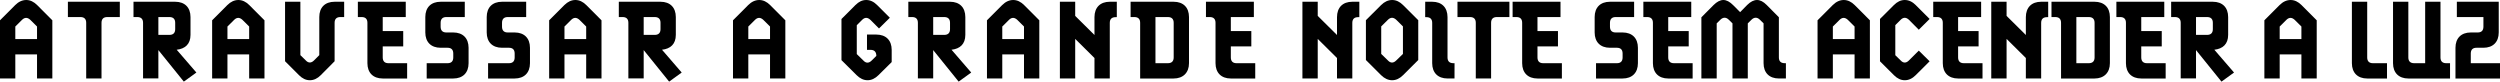 <svg width="5002" height="164" viewBox="0 0 5002 164" fill="none" xmlns="http://www.w3.org/2000/svg">
<g clip-path="url(#clip0)">
<path d="M0 40.61V157.024H30.637V108.828H74.088V157.024H104.725V40.61L74.319 10.152C67.582 3.461 60.379 0 52.479 0C44.579 0 37.143 3.461 30.407 10.152L0 40.61ZM44.114 39.687C46.67 37.149 49.458 35.765 52.247 35.765C55.035 35.765 57.823 37.149 60.612 39.687L74.088 53.07V78.221H30.637V53.07L44.114 39.687Z" fill="black"/>
<path d="M172.467 157.024H203.104V45.643C203.104 38.033 207.02 34.113 214.621 34.113H239.73V3.506H135.84V34.113H160.949C168.551 34.113 172.467 38.033 172.467 45.643V157.024Z" fill="black"/>
<path d="M367.801 163.308L392.91 145.115L353.519 99.517C370.335 97.675 381.162 88.233 381.162 69.809V34.113C381.162 14.926 369.644 3.506 350.525 3.506H267.102V34.113H274.704C282.305 34.113 286.222 38.029 286.222 45.629V156.86H316.859V100.208L367.801 163.308ZM316.859 69.809V34.113H338.916C346.578 34.113 350.525 38.029 350.525 45.629V58.295C350.525 65.894 346.578 69.809 338.916 69.809H316.859Z" fill="black"/>
<path d="M424.44 40.61V157.024H455.077V108.828H498.528V157.024H529.165V40.61L498.758 10.152C492.022 3.461 484.819 0 476.919 0C469.019 0 461.583 3.461 454.847 10.152L424.44 40.61ZM468.554 39.687C471.11 37.149 473.898 35.765 476.686 35.765C479.475 35.765 482.263 37.149 485.051 39.687L498.528 53.07V78.221H455.077V53.07L468.554 39.687Z" fill="black"/>
<path d="M638.843 110.323L628.26 120.914C625.486 123.677 622.712 125.058 619.938 125.058C617.143 125.058 614.372 123.677 611.833 120.914L600.983 110.323V3.506H570.346V122.526L598.219 150.385C604.908 157.061 612.064 160.515 619.913 160.515C627.992 160.515 635.149 157.061 641.815 150.385L669.48 122.526V45.626C669.48 38.028 673.396 34.113 680.998 34.113H688.599V3.506H669.48C650.275 3.506 638.843 14.926 638.843 34.113V110.323Z" fill="black"/>
<path d="M777.279 126.46C769.678 126.46 765.762 122.51 765.762 114.842V92.768H806.765V62.161H765.762V34.113H811.833V3.506H716.005V34.113H723.607C731.208 34.113 735.124 38.021 735.124 45.608V126.46C735.124 145.561 746.642 157.067 765.762 157.067H814.597V126.46H777.279Z" fill="black"/>
<path d="M881.613 45.708C881.613 38.056 885.485 34.113 893 34.113H929.927V3.506H881.613C862.408 3.506 850.976 14.926 850.976 34.113V64.954C850.976 84.055 862.408 95.561 881.613 95.561H895.505C903.02 95.561 906.892 99.481 906.892 107.09V114.93C906.892 122.54 903.02 126.46 895.505 126.46H853.72V157.067H906.892C926.011 157.067 937.529 145.561 937.529 126.46V95.561C937.529 76.46 926.011 64.954 906.892 64.954H893C885.485 64.954 881.613 61.012 881.613 53.36V45.708Z" fill="black"/>
<path d="M1004.45 45.708C1004.45 38.056 1008.33 34.113 1015.84 34.113H1052.77V3.506H1004.45C985.249 3.506 973.817 14.926 973.817 34.113V64.954C973.817 84.055 985.249 95.561 1004.45 95.561H1018.35C1025.86 95.561 1029.73 99.481 1029.73 107.09V114.93C1029.73 122.54 1025.86 126.46 1018.35 126.46H976.561V157.067H1029.73C1048.85 157.067 1060.37 145.561 1060.37 126.46V95.561C1060.37 76.46 1048.85 64.954 1029.73 64.954H1015.84C1008.33 64.954 1004.45 61.012 1004.45 53.36V45.708Z" fill="black"/>
<path d="M1098.76 40.61V157.024H1129.39V108.828H1172.84V157.024H1203.48V40.61L1173.07 10.152C1166.34 3.461 1159.14 0 1151.23 0C1143.33 0 1135.9 3.461 1129.16 10.152L1098.76 40.61ZM1142.87 39.687C1145.43 37.149 1148.21 35.765 1151 35.765C1153.79 35.765 1156.58 37.149 1159.37 39.687L1172.84 53.07V78.221H1129.39V53.07L1142.87 39.687Z" fill="black"/>
<path d="M1338.82 163.308L1363.93 145.115L1324.54 99.517C1341.36 97.675 1352.18 88.233 1352.18 69.809V34.113C1352.18 14.926 1340.67 3.506 1321.55 3.506H1238.12V34.113H1245.73C1253.33 34.113 1257.24 38.029 1257.24 45.629V156.86H1287.88V100.208L1338.82 163.308ZM1287.88 69.809V34.113H1309.94C1317.6 34.113 1321.55 38.029 1321.55 45.629V58.295C1321.55 65.894 1317.6 69.809 1309.94 69.809H1287.88Z" fill="black"/>
<path d="M1466.58 40.61V157.024H1497.22V108.828H1540.67V157.024H1571.31V40.61L1540.9 10.152C1534.16 3.461 1526.96 0 1519.06 0C1511.16 0 1503.72 3.461 1496.99 10.152L1466.58 40.61ZM1510.69 39.687C1513.25 37.149 1516.04 35.765 1518.83 35.765C1521.62 35.765 1524.4 37.149 1527.19 39.687L1540.67 53.07V78.221H1497.22V53.07L1510.69 39.687Z" fill="black"/>
<path d="M1683.61 120.31L1714.01 150.464C1720.67 157.088 1728.02 160.515 1735.83 160.515C1743.68 160.515 1750.84 157.088 1757.54 150.464L1784.09 124.193V99.751C1784.09 80.65 1772.54 69.143 1753.38 69.143H1734.68V99.751H1741.84C1749.46 99.751 1753.38 103.862 1753.38 111.858L1743.92 121.224C1741.14 123.965 1738.37 125.336 1735.6 125.336C1732.84 125.336 1730.09 123.965 1727.56 121.224L1714.24 108.203V50.475L1725.04 39.643C1727.56 37.108 1730.32 35.725 1733.07 35.725C1735.83 35.725 1738.61 37.108 1741.38 39.643L1758.69 56.928L1780.39 35.494L1755 10.142C1748.3 3.458 1741.14 0 1733.07 0C1725.27 0 1718.15 3.458 1711.48 10.142L1683.61 38.029V120.31Z" fill="black"/>
<path d="M1918.08 163.308L1943.19 145.115L1903.8 99.517C1920.62 97.675 1931.44 88.233 1931.44 69.809V34.113C1931.44 14.926 1919.92 3.506 1900.81 3.506H1817.38V34.113H1824.98C1832.59 34.113 1836.5 38.029 1836.5 45.629V156.86H1867.14V100.208L1918.08 163.308ZM1867.14 69.809V34.113H1889.2C1896.86 34.113 1900.81 38.029 1900.81 45.629V58.295C1900.81 65.894 1896.86 69.809 1889.2 69.809H1867.14Z" fill="black"/>
<path d="M1974.72 40.61V157.024H2005.36V108.828H2048.81V157.024H2079.45V40.61L2049.04 10.152C2042.3 3.461 2035.1 0 2027.2 0C2019.3 0 2011.86 3.461 2005.13 10.152L1974.72 40.61ZM2018.83 39.687C2021.39 37.149 2024.18 35.765 2026.97 35.765C2029.76 35.765 2032.54 37.149 2035.33 39.687L2048.81 53.07V78.221H2005.36V53.07L2018.83 39.687Z" fill="black"/>
<path d="M2189.82 70.013L2151.26 31.803V3.491H2120.63V157.024H2151.26V77.84L2189.82 116.051V157.024H2220.46V45.844C2220.46 38.248 2224.38 34.335 2231.98 34.335H2234.51V3.491H2220.46C2201.34 3.491 2189.82 14.999 2189.82 34.335V70.013Z" fill="black"/>
<path d="M2281.21 157.067H2348.31C2366.97 157.067 2378.95 145.561 2378.95 126.46V34.113C2378.95 14.926 2367.43 3.506 2348.31 3.506H2262.09V34.113H2269.69C2277.3 34.113 2281.21 38.037 2281.21 45.656V157.067ZM2311.85 126.46V34.113H2336.62C2344.34 34.113 2348.31 38.037 2348.31 45.656V114.916C2348.31 122.535 2344.34 126.46 2336.62 126.46H2311.85Z" fill="black"/>
<path d="M2474.17 126.46C2466.56 126.46 2462.65 122.51 2462.65 114.842V92.768H2503.65V62.161H2462.65V34.113H2508.72V3.506H2412.89V34.113H2420.49C2428.09 34.113 2432.01 38.021 2432.01 45.608V126.46C2432.01 145.561 2443.53 157.067 2462.65 157.067H2511.48V126.46H2474.17Z" fill="black"/>
<path d="M2675.07 70.013L2636.51 31.803V3.491H2605.88V157.024H2636.51V77.84L2675.07 116.051V157.024H2705.71V45.844C2705.71 38.248 2709.62 34.335 2717.23 34.335H2719.76V3.491H2705.71C2686.59 3.491 2675.07 14.999 2675.07 34.335V70.013Z" fill="black"/>
<path d="M2732.92 120.1L2763.32 150.411C2770.06 157.071 2777.49 160.515 2785.4 160.515C2793.3 160.515 2800.5 157.071 2807.23 150.411L2837.64 120.1V40.418L2807.23 10.106C2800.5 3.447 2793.3 0 2785.4 0C2777.49 0 2770.06 3.447 2763.32 10.106L2732.92 40.418V120.1ZM2807 107.929L2793.53 121.018C2790.74 123.774 2787.95 125.152 2785.16 125.152C2782.37 125.152 2779.59 123.774 2777.03 121.018L2763.55 107.929V52.818L2777.03 39.499C2779.59 36.973 2782.37 35.595 2785.16 35.595C2787.95 35.595 2790.74 36.973 2793.53 39.499L2807 52.818V107.929Z" fill="black"/>
<path d="M2896.2 34.335C2896.2 14.999 2884.69 3.491 2865.59 3.491H2851.56L2851.5 34.335H2854.03C2861.63 34.335 2865.55 38.248 2865.55 45.844L2865.53 126.409C2865.53 145.514 2877.04 157.024 2896.14 157.024H2910.18L2910.24 126.409H2907.7C2900.1 126.409 2896.19 122.496 2896.19 114.9L2896.2 34.335Z" fill="black"/>
<path d="M2952.75 157.024H2983.39V45.643C2983.39 38.033 2987.3 34.113 2994.9 34.113H3020.01V3.506H2916.12V34.113H2941.23C2948.83 34.113 2952.75 38.033 2952.75 45.643V157.024Z" fill="black"/>
<path d="M3087.7 126.46C3080.1 126.46 3076.18 122.51 3076.18 114.842V92.768H3117.18V62.161H3076.18V34.113H3122.25V3.506H3026.42V34.113H3034.02C3041.63 34.113 3045.54 38.021 3045.54 45.608V126.46C3045.54 145.561 3057.06 157.067 3076.18 157.067H3125.02V126.46H3087.7Z" fill="black"/>
<path d="M3221.23 45.708C3221.23 38.056 3225.1 34.113 3232.61 34.113H3269.54V3.506H3221.23C3202.02 3.506 3190.59 14.926 3190.59 34.113V64.954C3190.59 84.055 3202.02 95.561 3221.23 95.561H3235.12C3242.63 95.561 3246.5 99.481 3246.5 107.09V114.93C3246.5 122.54 3242.63 126.46 3235.12 126.46H3193.33V157.067H3246.5C3265.62 157.067 3277.14 145.561 3277.14 126.46V95.561C3277.14 76.46 3265.62 64.954 3246.5 64.954H3232.61C3225.1 64.954 3221.23 61.012 3221.23 53.36V45.708Z" fill="black"/>
<path d="M3349.3 126.46C3341.7 126.46 3337.78 122.51 3337.78 114.842V92.768H3378.79V62.161H3337.78V34.113H3383.85V3.506H3288.03V34.113H3295.63C3303.23 34.113 3307.15 38.021 3307.15 45.608V126.46C3307.15 145.561 3318.66 157.067 3337.78 157.067H3386.62V126.46H3349.3Z" fill="black"/>
<path d="M3481.66 24.294L3467.48 10.084C3460.73 3.437 3454.41 0 3448.1 0C3441.78 0 3435.24 3.437 3428.55 10.084L3404.13 34.608V157.024H3434.77V46.739L3442.25 39.371C3444.82 36.839 3447.63 35.457 3450.67 35.457C3453.48 35.457 3456.28 36.839 3458.86 39.371L3466.34 46.739V157.024H3496.98V46.739L3504.46 39.371C3507.03 36.839 3509.84 35.457 3512.88 35.457C3515.68 35.457 3518.49 36.839 3521.06 39.371L3528.54 46.739V126.402C3528.54 145.512 3539.98 157.024 3559.18 157.024H3573.23V126.402H3570.7C3563.1 126.402 3559.18 122.488 3559.18 114.89V34.536L3534.72 9.901C3528.08 3.224 3521.76 0 3515.45 0C3509.14 0 3502.59 3.224 3495.83 9.901L3481.66 24.294Z" fill="black"/>
<path d="M3636.55 40.61V157.024H3667.18V108.828H3710.63V157.024H3741.27V40.61L3710.87 10.152C3704.13 3.461 3696.93 0 3689.03 0C3681.13 0 3673.69 3.461 3666.95 10.152L3636.55 40.61ZM3680.66 39.687C3683.22 37.149 3686.01 35.765 3688.79 35.765C3691.58 35.765 3694.37 37.149 3697.16 39.687L3710.63 53.07V78.221H3667.18V53.07L3680.66 39.687Z" fill="black"/>
<path d="M3761.49 122.626L3789.36 150.411C3796.04 157.071 3803.19 160.515 3811.02 160.515C3819.08 160.515 3826.22 157.071 3832.9 150.411L3860.77 122.626L3839.12 101.27L3819.31 121.018C3816.55 123.774 3813.78 125.152 3811.02 125.152C3808.25 125.152 3805.49 123.774 3802.95 121.018L3792.13 110.455V50.292L3802.95 39.499C3805.49 36.973 3808.25 35.595 3811.02 35.595C3813.78 35.595 3816.55 36.973 3819.31 39.499L3839.12 59.477L3860.77 37.892L3832.9 10.106C3826.22 3.447 3819.08 0 3811.02 0C3803.19 0 3796.04 3.447 3789.36 10.106L3761.49 37.892V122.626Z" fill="black"/>
<path d="M3929.29 126.46C3921.69 126.46 3917.77 122.51 3917.77 114.842V92.768H3958.77V62.161H3917.77V34.113H3963.84V3.506H3868.01V34.113H3875.62C3883.22 34.113 3887.13 38.021 3887.13 45.608V126.46C3887.13 145.561 3898.65 157.067 3917.77 157.067H3966.61V126.46H3929.29Z" fill="black"/>
<path d="M4053.32 70.013L4014.76 31.803V3.491H3984.12V157.024H4014.76V77.84L4053.32 116.051V157.024H4083.95V45.844C4083.95 38.248 4087.87 34.335 4095.47 34.335H4098.01V3.491H4083.95C4064.83 3.491 4053.32 14.999 4053.32 34.335V70.013Z" fill="black"/>
<path d="M4123.74 157.067H4190.84C4209.5 157.067 4221.48 145.561 4221.48 126.46V34.113C4221.48 14.926 4209.96 3.506 4190.84 3.506H4104.62V34.113H4112.22C4119.83 34.113 4123.74 38.037 4123.74 45.656V157.067ZM4154.38 126.46V34.113H4179.15C4186.87 34.113 4190.84 38.037 4190.84 45.656V114.916C4190.84 122.535 4186.87 126.46 4179.15 126.46H4154.38Z" fill="black"/>
<path d="M4295.73 126.46C4288.13 126.46 4284.22 122.51 4284.22 114.842V92.768H4325.22V62.161H4284.22V34.113H4330.29V3.506H4234.46V34.113H4242.06C4249.66 34.113 4253.58 38.021 4253.58 45.608V126.46C4253.58 145.561 4265.1 157.067 4284.22 157.067H4333.05V126.46H4295.73Z" fill="black"/>
<path d="M4444.73 163.308L4469.84 145.115L4430.44 99.517C4447.26 97.675 4458.09 88.233 4458.09 69.809V34.113C4458.09 14.926 4446.57 3.506 4427.45 3.506H4344.03V34.113H4351.63C4359.23 34.113 4363.15 38.029 4363.15 45.629V156.86H4393.78V100.208L4444.73 163.308ZM4393.78 69.809V34.113H4415.84C4423.5 34.113 4427.45 38.029 4427.45 45.629V58.295C4427.45 65.894 4423.5 69.809 4415.84 69.809H4393.78Z" fill="black"/>
<path d="M4530.56 40.61V157.024H4561.2V108.828H4604.65V157.024H4635.28V40.61L4604.88 10.152C4598.14 3.461 4590.94 0 4583.04 0C4575.14 0 4567.7 3.461 4560.97 10.152L4530.56 40.61ZM4574.67 39.687C4577.23 37.149 4580.02 35.765 4582.81 35.765C4585.59 35.765 4588.38 37.149 4591.17 39.687L4604.65 53.07V78.221H4561.2V53.07L4574.67 39.687Z" fill="black"/>
<path d="M4705.66 126.46C4705.66 145.561 4717.18 157.068 4736.3 157.068H4775.92V126.46H4747.82C4740.21 126.46 4736.3 122.545 4736.3 114.946V3.491H4705.66V126.46Z" fill="black"/>
<path d="M4787.97 126.46C4787.97 145.561 4799.49 157.068 4818.61 157.068H4902.03V126.46H4894.43C4886.83 126.46 4882.91 122.545 4882.91 114.946V3.491H4852.27V126.46H4830.3C4822.58 126.46 4818.61 122.545 4818.61 114.946V3.491H4787.97V126.46Z" fill="black"/>
<path d="M4968.83 95.561C4987.95 95.561 4999.47 84.055 4999.47 64.954V3.506H4915.66V34.113H4968.83V53.36C4968.83 61.012 4964.96 64.954 4957.44 64.954H4943.55C4924.35 64.954 4912.91 76.46 4912.91 95.561V157.067H5002V126.46H4943.55V107.09C4943.55 99.481 4947.42 95.561 4954.94 95.561H4968.83Z" fill="black"/>
</g>
<defs>
<clipPath id="clip0">
<rect width="5002" height="163.308" fill="white"/>
</clipPath>
</defs>
</svg>
